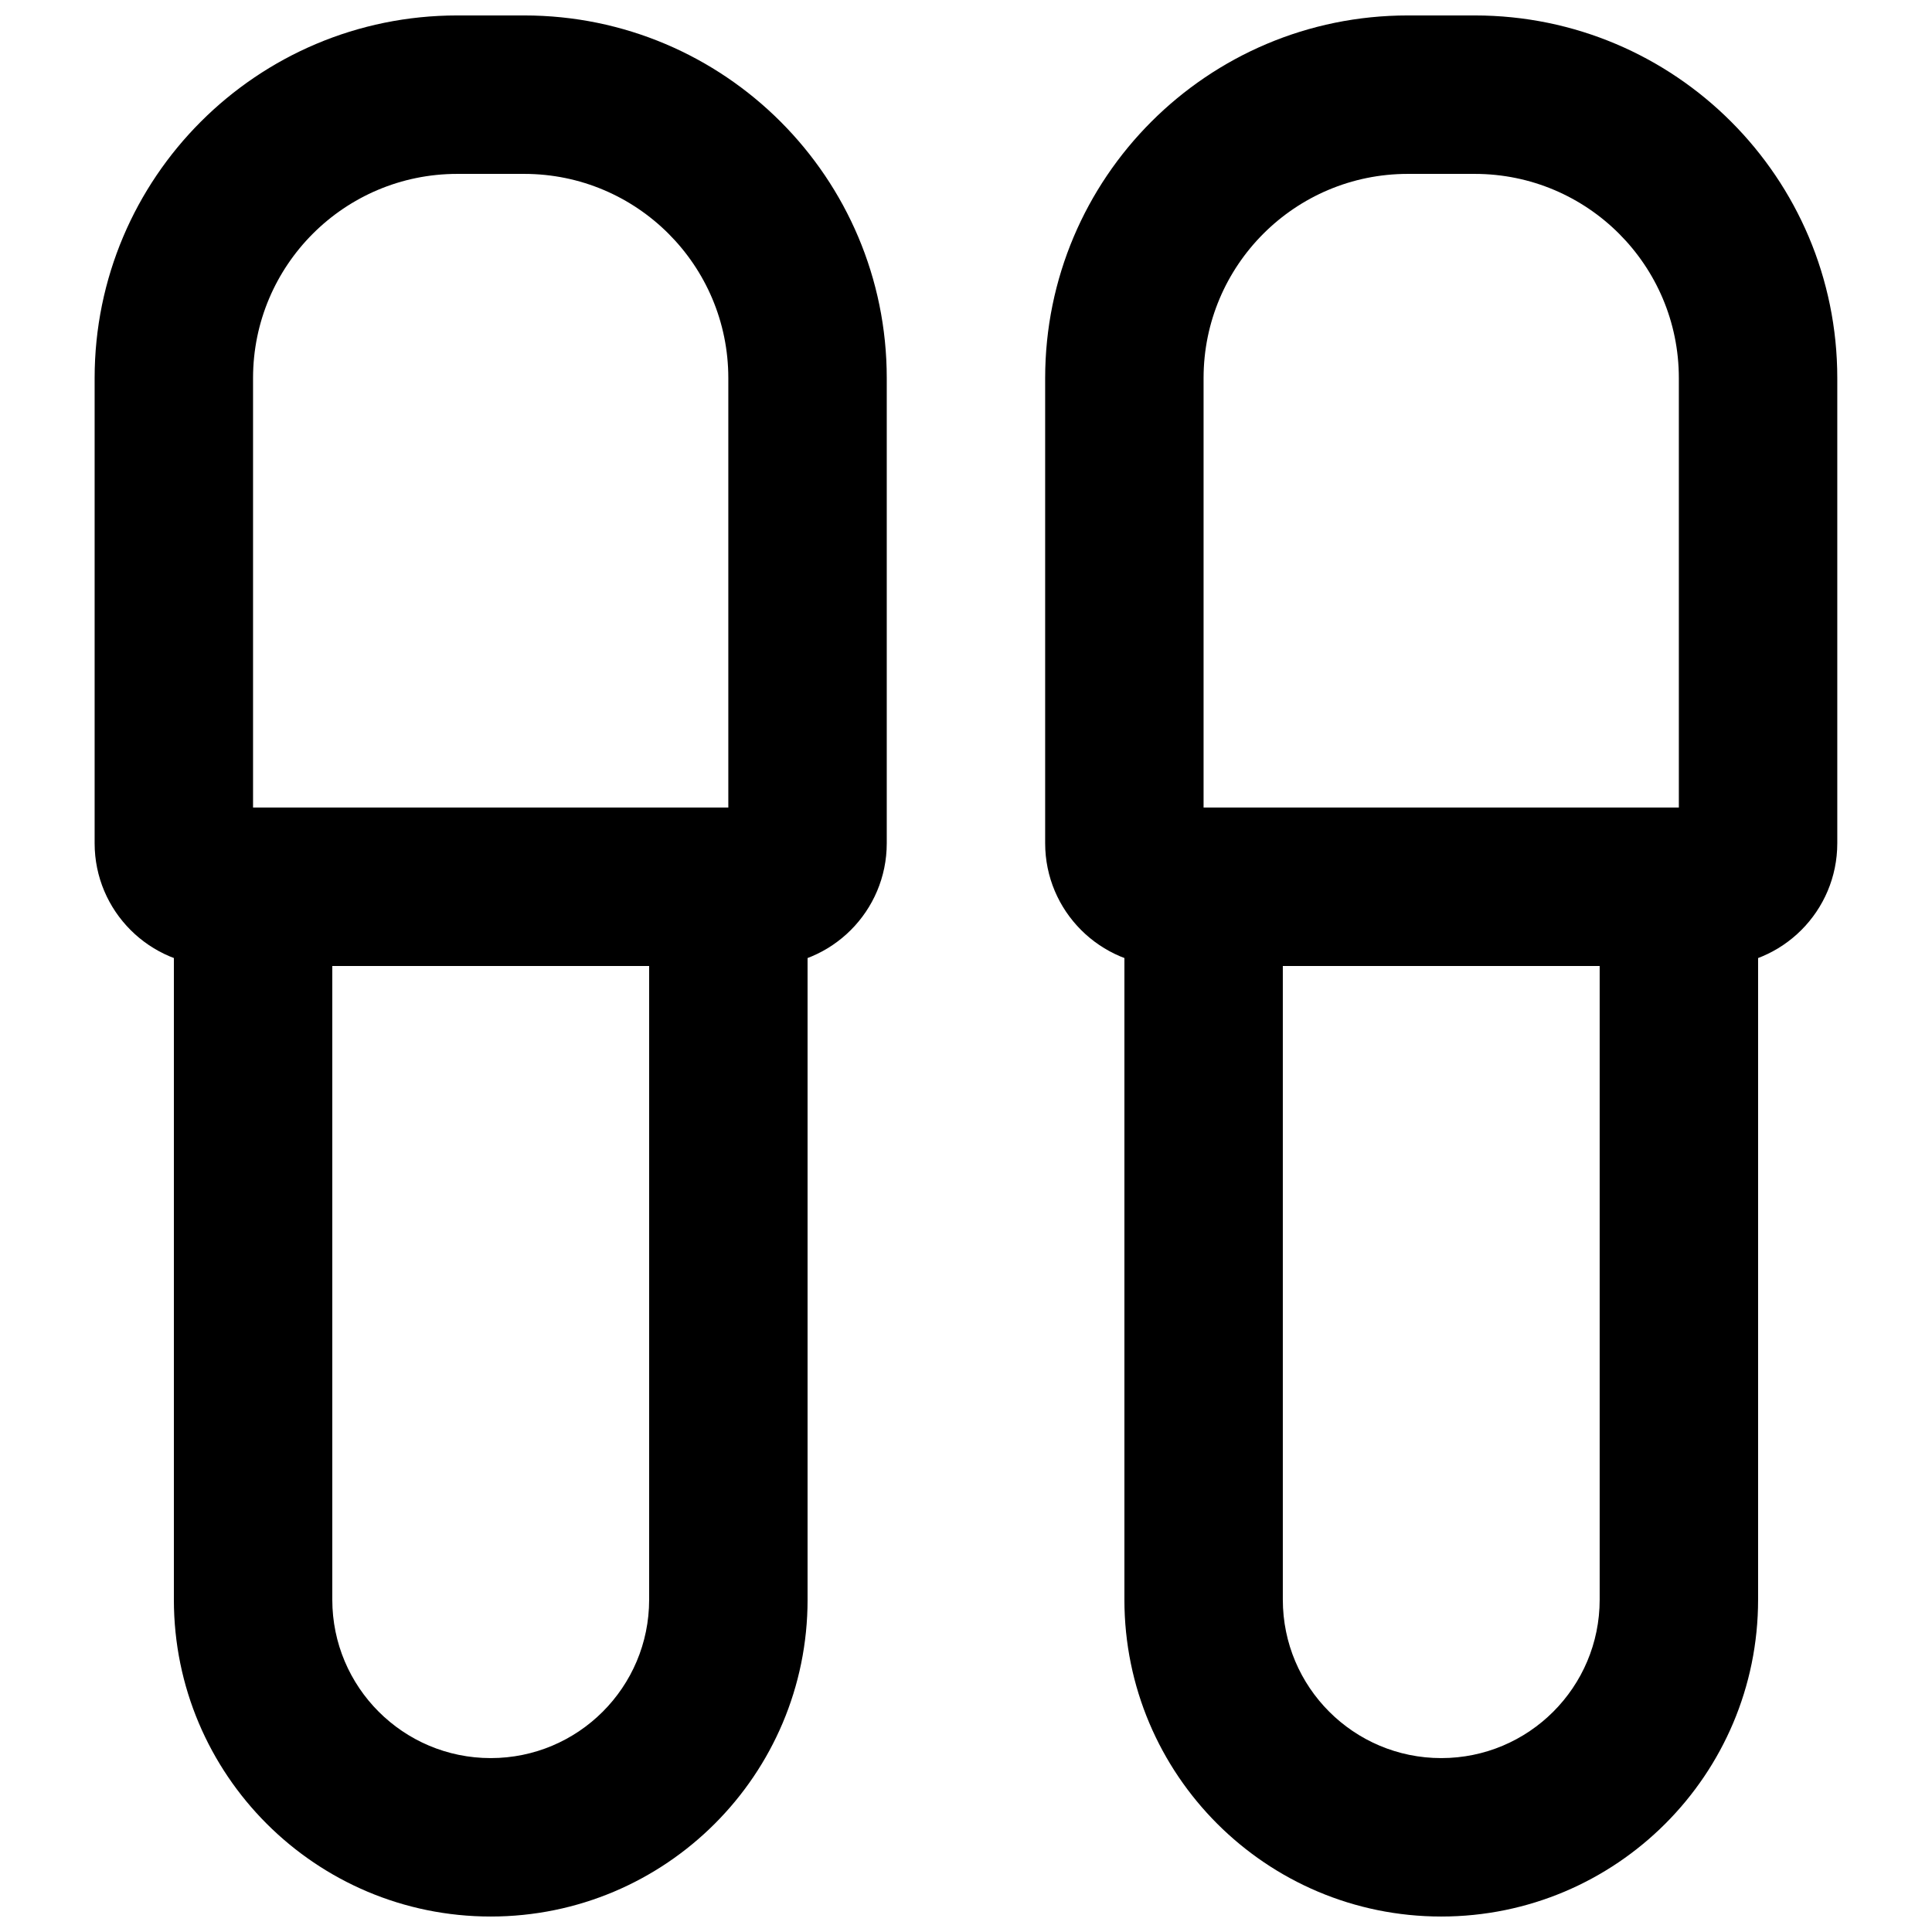 <?xml version="1.0" encoding="UTF-8"?>
<!-- Uploaded to: ICON Repo, www.svgrepo.com, Generator: ICON Repo Mixer Tools -->
<svg width="800px" height="800px" version="1.1" viewBox="144 144 512 512" xmlns="http://www.w3.org/2000/svg">
 <defs>
  <clipPath id="d">
   <path d="m169 148.09h210v251.91h-210z"/>
  </clipPath>
  <clipPath id="c">
   <path d="m190 358h169v293.9h-169z"/>
  </clipPath>
  <clipPath id="b">
   <path d="m420 148.09h211v251.91h-211z"/>
  </clipPath>
  <clipPath id="a">
   <path d="m441 358h169v293.9h-169z"/>
  </clipPath>
 </defs>
 <g>
  <g clip-path="url(#d)">
   <path d="m211.06 358.02v-113.82c0-29.887 24.23-54.117 54.117-54.117h17.738c29.879 0 54.098 24.227 54.098 54.117v113.82zm135.4 41.984c17.973 0 32.539-14.562 32.539-32.539v-123.27c0-53.074-43.012-96.102-96.082-96.102h-17.738c-53.074 0-96.102 43.027-96.102 96.102v123.27c0 17.984 14.59 32.539 32.559 32.539z" fill-rule="evenodd"/>
  </g>
  <g clip-path="url(#c)">
   <path d="m316.03 400v167.93c0 23.191-18.793 41.984-41.984 41.984s-41.984-18.793-41.984-41.984v-167.93zm41.984 167.93v-188.93c0-11.594-9.398-20.992-20.992-20.992h-125.95c-11.594 0-20.992 9.398-20.992 20.992v188.93c0 46.379 37.59 83.969 83.969 83.969 46.375 0 83.969-37.59 83.969-83.969z" fill-rule="evenodd"/>
  </g>
  <g clip-path="url(#b)">
   <path d="m462.96 358.02v-113.82c0-29.887 24.23-54.117 54.117-54.117h17.738c29.883 0 54.098 24.227 54.098 54.117v113.82zm135.4 41.984c17.977 0 32.539-14.562 32.539-32.539v-123.27c0-53.074-43.008-96.102-96.082-96.102h-17.738c-53.07 0-96.102 43.027-96.102 96.102v123.27c0 17.984 14.594 32.539 32.559 32.539z" fill-rule="evenodd"/>
  </g>
  <g clip-path="url(#a)">
   <path d="m567.93 400v167.93c0 23.191-18.793 41.984-41.984 41.984-23.188 0-41.984-18.793-41.984-41.984v-167.93zm41.984 167.93v-188.93c0-11.594-9.398-20.992-20.992-20.992h-125.95c-11.594 0-20.992 9.398-20.992 20.992v188.93c0 46.379 37.59 83.969 83.965 83.969 46.379 0 83.969-37.59 83.969-83.969z" fill-rule="evenodd"/>
  </g>
 </g>
</svg>